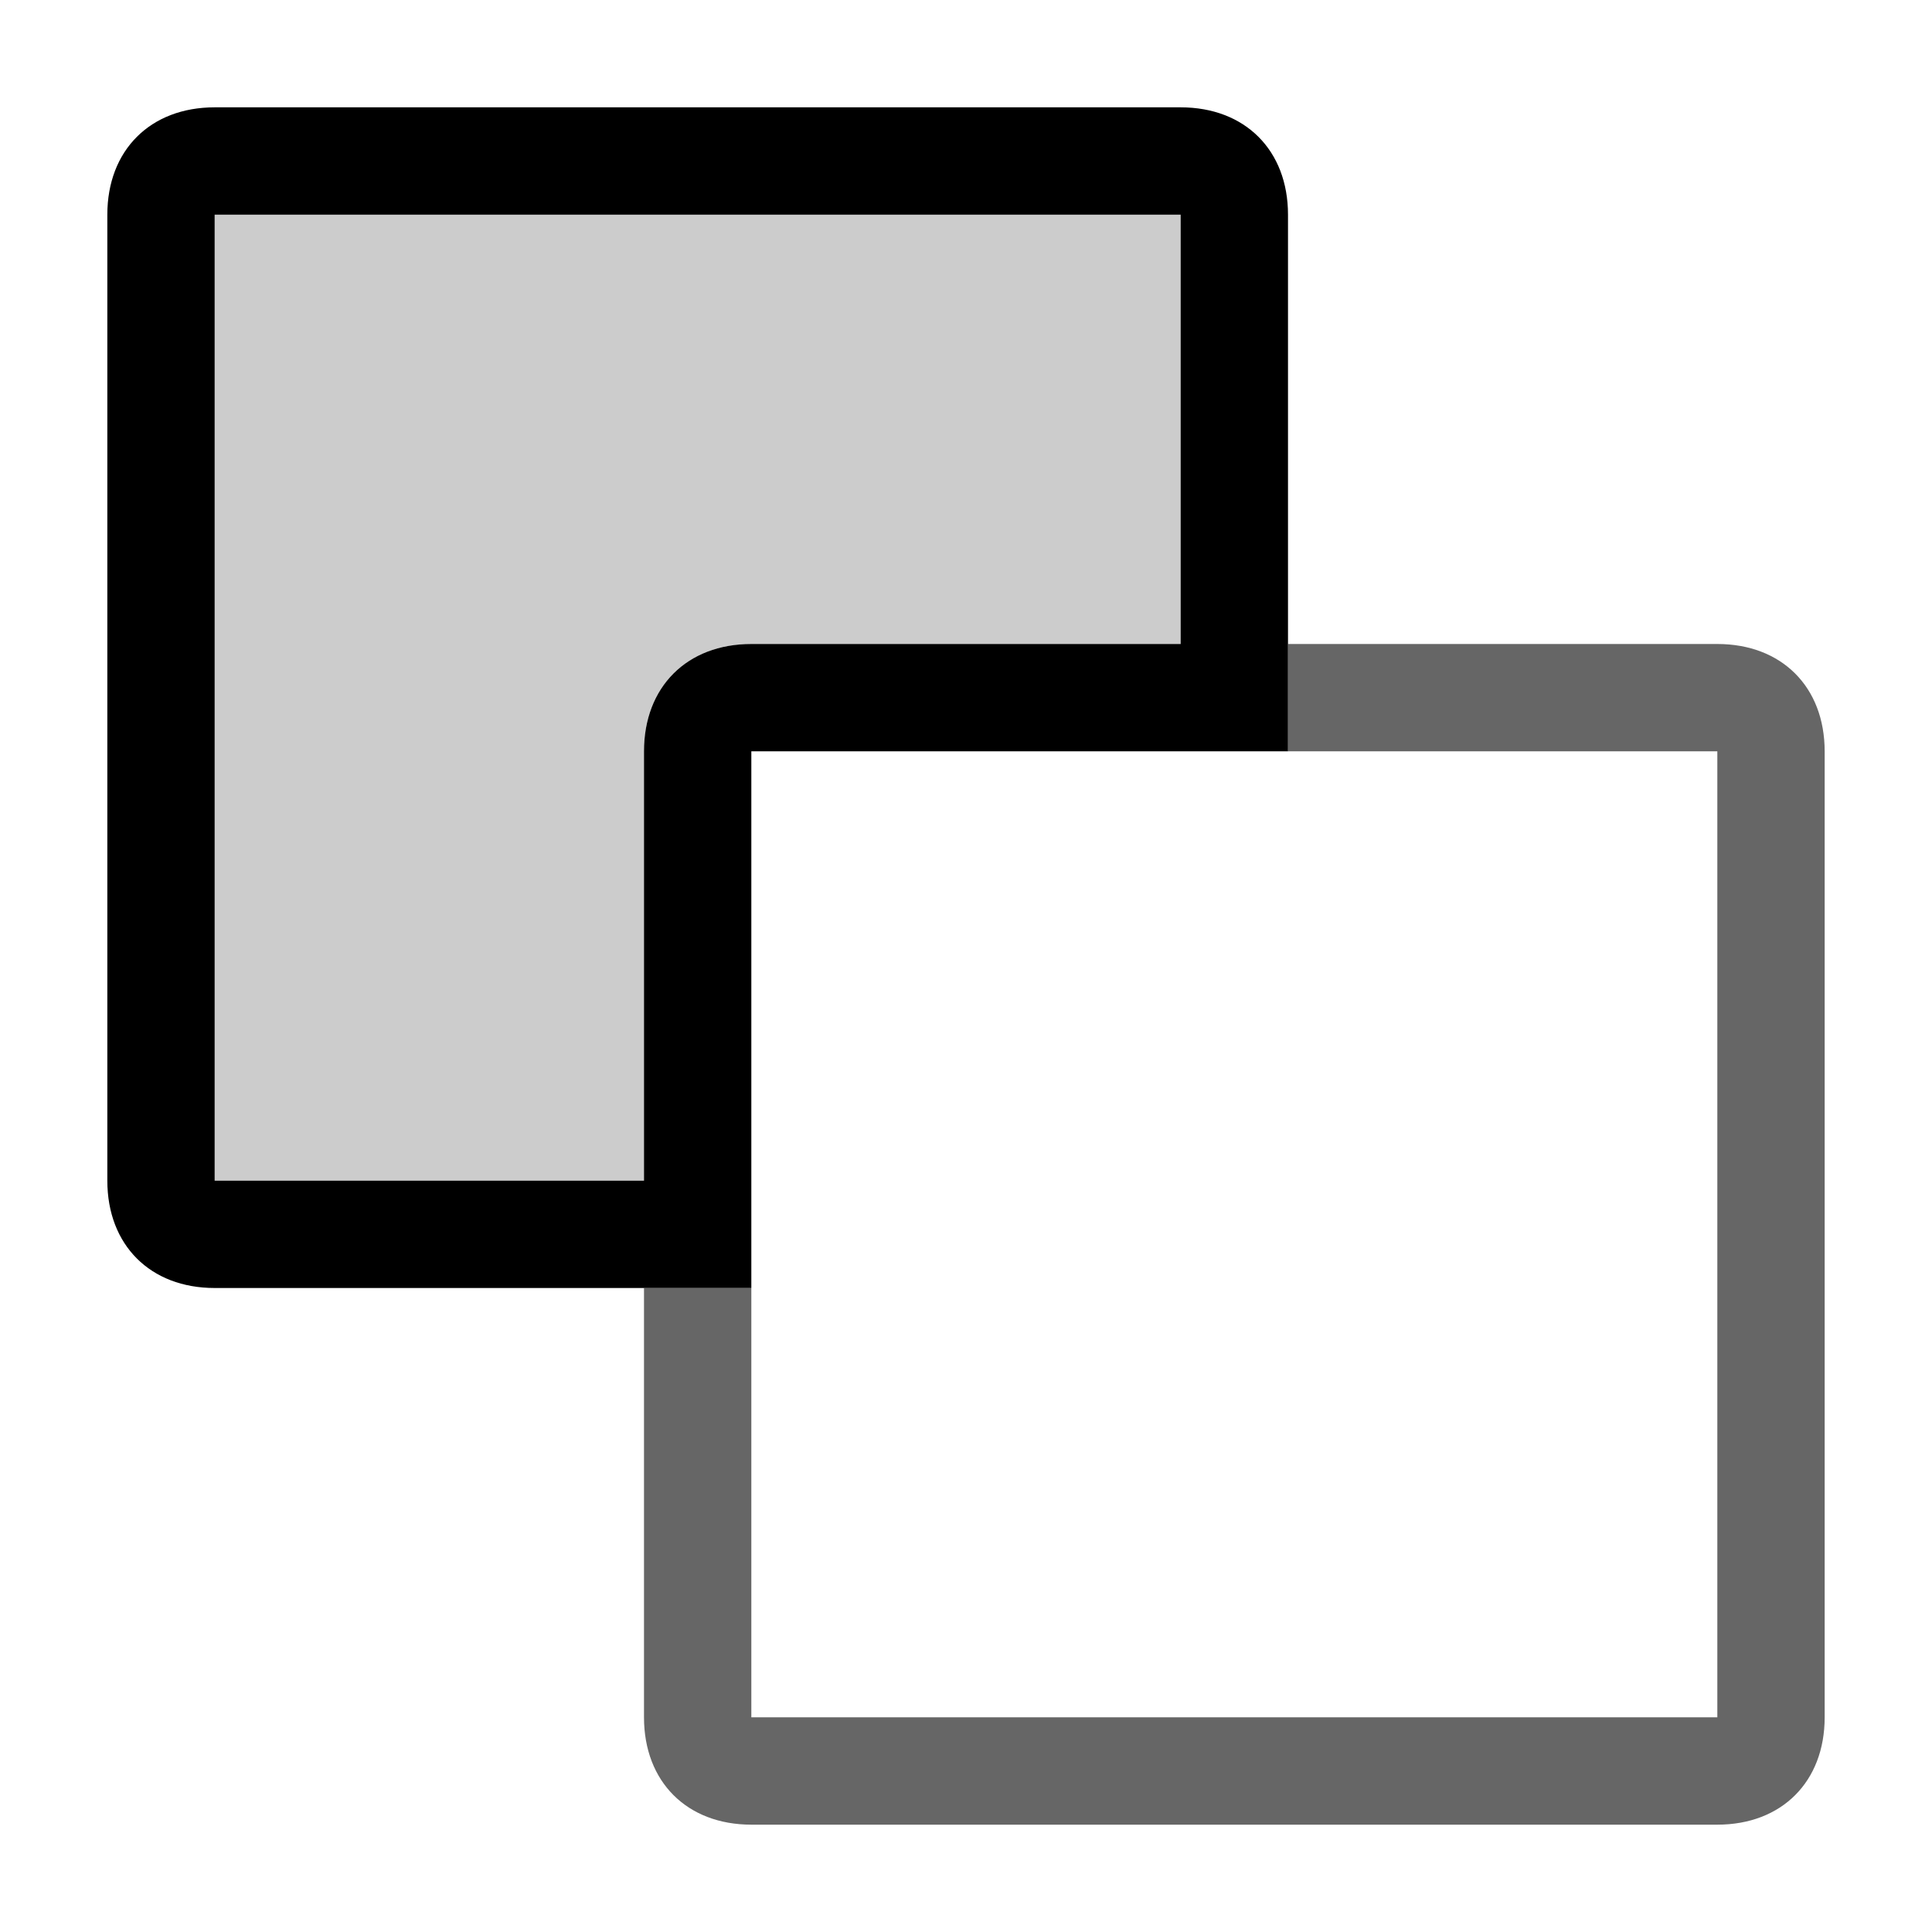 <?xml version="1.0" encoding="UTF-8" standalone="no"?>
<!DOCTYPE svg PUBLIC "-//W3C//DTD SVG 1.1//EN" "http://www.w3.org/Graphics/SVG/1.1/DTD/svg11.dtd">
<svg width="100%" height="100%" viewBox="0 0 18 18" version="1.1" xmlns="http://www.w3.org/2000/svg" xmlns:xlink="http://www.w3.org/1999/xlink" xml:space="preserve" xmlns:serif="http://www.serif.com/" style="fill-rule:evenodd;clip-rule:evenodd;stroke-linejoin:round;stroke-miterlimit:2;">
    <g id="content">
        <g id="SP_SubtractFrom_Lg_N-2">
            <g id="SP_SubtractFrom_Sm_N.png">
                <g>
                    <path d="M11,6L7,6C6.4,6 6,6.4 6,7L6,11L2,11L2,2L11,2L11,6ZM12,2C12,1.4 11.6,1 11,1L2,1C1.4,1 1,1.4 1,2L1,11C1,11.6 1.4,12 2,12L7,12L7,7L12,7L12,2Z" style="fill-rule:nonzero;"/>
                    <path d="M17,7C17,6.4 16.6,6 16,6L12,6L12,7L16,7L16,16L7,16L7,12L6,12L6,16C6,16.6 6.4,17 7,17L16,17C16.6,17 17,16.6 17,16L17,7Z" style="fill-opacity:0.6;fill-rule:nonzero;"/>
                    <path d="M11,6L7,6C6.4,6 6,6.4 6,7L6,11L2,11L2,2L11,2L11,6Z" style="fill-opacity:0.2;fill-rule:nonzero;"/>
                </g>
            </g>
        </g>
    </g>
</svg>
